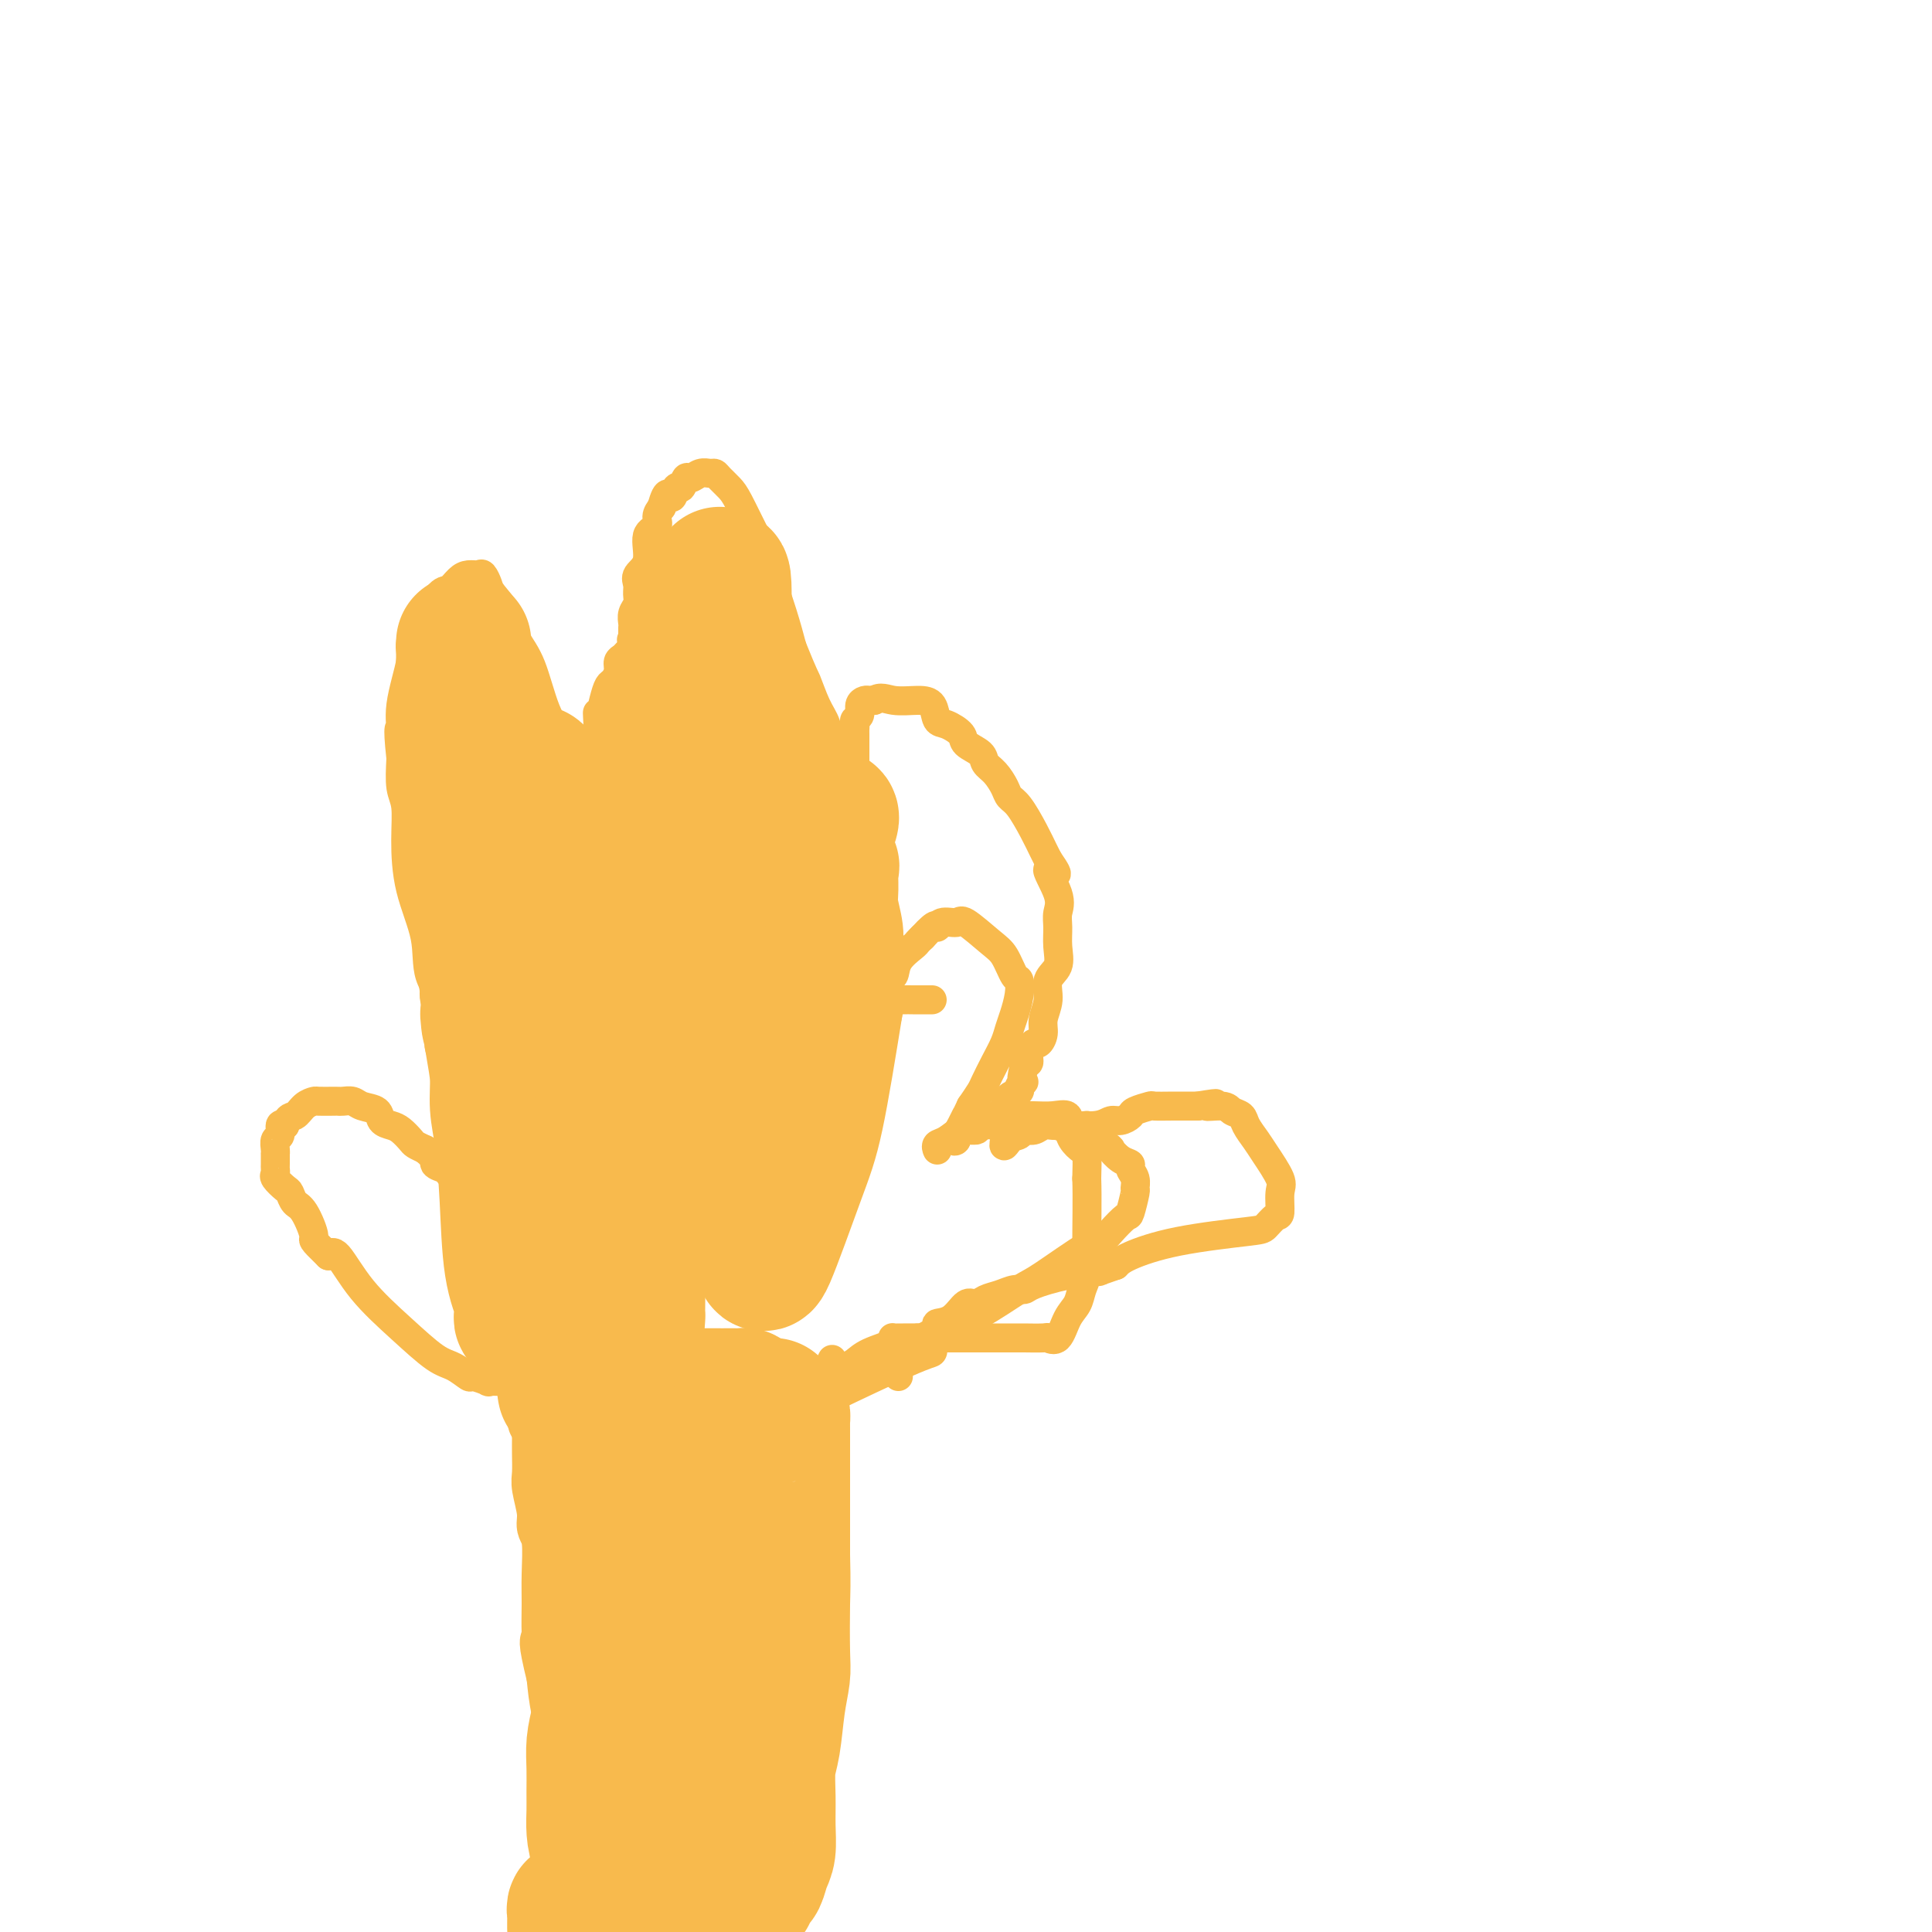 <svg viewBox='0 0 400 400' version='1.1' xmlns='http://www.w3.org/2000/svg' xmlns:xlink='http://www.w3.org/1999/xlink'><g fill='none' stroke='#F8BA4D' stroke-width='12' stroke-linecap='round' stroke-linejoin='round'><path d='M127,392c-0.030,0.119 -0.060,0.239 0,0c0.060,-0.239 0.209,-0.836 0,-1c-0.209,-0.164 -0.777,0.105 -1,0c-0.223,-0.105 -0.103,-0.585 0,-1c0.103,-0.415 0.187,-0.766 0,-1c-0.187,-0.234 -0.647,-0.351 -1,-1c-0.353,-0.649 -0.600,-1.829 -1,-3c-0.400,-1.171 -0.952,-2.332 -1,-4c-0.048,-1.668 0.408,-3.843 0,-5c-0.408,-1.157 -1.681,-1.298 -2,-2c-0.319,-0.702 0.314,-1.967 0,-3c-0.314,-1.033 -1.576,-1.835 -2,-3c-0.424,-1.165 -0.011,-2.694 0,-4c0.011,-1.306 -0.382,-2.390 -1,-4c-0.618,-1.610 -1.462,-3.746 -2,-6c-0.538,-2.254 -0.769,-4.627 -1,-7'/><path d='M115,347c-2.083,-8.504 -1.289,-7.266 -1,-7c0.289,0.266 0.073,-0.442 0,-2c-0.073,-1.558 -0.005,-3.965 0,-6c0.005,-2.035 -0.055,-3.697 0,-6c0.055,-2.303 0.225,-5.248 0,-7c-0.225,-1.752 -0.845,-2.310 -1,-3c-0.155,-0.690 0.155,-1.511 0,-3c-0.155,-1.489 -0.773,-3.647 -1,-5c-0.227,-1.353 -0.061,-1.903 0,-3c0.061,-1.097 0.016,-2.742 0,-4c-0.016,-1.258 -0.004,-2.130 0,-3c0.004,-0.870 -0.002,-1.739 0,-2c0.002,-0.261 0.011,0.085 0,0c-0.011,-0.085 -0.041,-0.600 0,-1c0.041,-0.400 0.155,-0.686 0,-1c-0.155,-0.314 -0.577,-0.657 -1,-1'/><path d='M111,293c-0.622,-8.400 -0.178,-2.400 0,0c0.178,2.400 0.089,1.200 0,0'/></g>
<g fill='none' stroke='#F8BA4D' stroke-width='28' stroke-linecap='round' stroke-linejoin='round'><path d='M128,394c-0.026,0.089 -0.052,0.177 0,0c0.052,-0.177 0.182,-0.620 0,-1c-0.182,-0.380 -0.676,-0.699 -1,-2c-0.324,-1.301 -0.479,-3.585 -1,-5c-0.521,-1.415 -1.407,-1.959 -2,-3c-0.593,-1.041 -0.892,-2.577 -1,-4c-0.108,-1.423 -0.026,-2.732 0,-4c0.026,-1.268 -0.003,-2.494 0,-4c0.003,-1.506 0.039,-3.290 0,-5c-0.039,-1.710 -0.154,-3.346 0,-5c0.154,-1.654 0.577,-3.327 1,-5'/><path d='M124,356c0.111,-4.193 -0.110,-3.177 0,-4c0.110,-0.823 0.551,-3.486 1,-5c0.449,-1.514 0.905,-1.880 1,-2c0.095,-0.120 -0.171,0.007 0,-1c0.171,-1.007 0.778,-3.147 1,-4c0.222,-0.853 0.060,-0.417 0,-1c-0.060,-0.583 -0.017,-2.184 0,-3c0.017,-0.816 0.008,-0.848 0,-1c-0.008,-0.152 -0.016,-0.425 0,-1c0.016,-0.575 0.057,-1.454 0,-2c-0.057,-0.546 -0.212,-0.761 0,-1c0.212,-0.239 0.792,-0.503 1,-1c0.208,-0.497 0.046,-1.226 0,-2c-0.046,-0.774 0.026,-1.593 0,-2c-0.026,-0.407 -0.150,-0.402 0,-1c0.150,-0.598 0.575,-1.799 1,-3'/><path d='M129,322c0.773,-5.329 0.207,-1.651 0,-1c-0.207,0.651 -0.055,-1.726 0,-3c0.055,-1.274 0.013,-1.444 0,-2c-0.013,-0.556 0.002,-1.498 0,-2c-0.002,-0.502 -0.022,-0.565 0,-1c0.022,-0.435 0.087,-1.241 0,-2c-0.087,-0.759 -0.324,-1.471 0,-2c0.324,-0.529 1.211,-0.874 2,-1c0.789,-0.126 1.482,-0.034 2,0c0.518,0.034 0.862,0.010 1,0c0.138,-0.010 0.069,-0.005 0,0'/><path d='M124,292c0.371,-0.000 0.743,-0.000 1,0c0.257,0.000 0.401,0.000 1,0c0.599,-0.000 1.653,-0.000 2,0c0.347,0.000 -0.013,0.001 0,0c0.013,-0.001 0.399,-0.004 1,0c0.601,0.004 1.417,0.015 2,0c0.583,-0.015 0.934,-0.057 1,0c0.066,0.057 -0.151,0.211 0,0c0.151,-0.211 0.671,-0.789 1,-1c0.329,-0.211 0.469,-0.057 1,0c0.531,0.057 1.454,0.015 2,0c0.546,-0.015 0.715,-0.004 1,0c0.285,0.004 0.685,0.001 1,0c0.315,-0.001 0.546,-0.000 1,0c0.454,0.000 1.130,0.000 2,0c0.870,-0.000 1.935,-0.000 3,0'/><path d='M144,291c3.160,-0.155 1.059,-0.043 1,0c-0.059,0.043 1.924,0.015 3,0c1.076,-0.015 1.247,-0.019 2,0c0.753,0.019 2.089,0.062 3,0c0.911,-0.062 1.397,-0.228 2,0c0.603,0.228 1.325,0.849 2,1c0.675,0.151 1.305,-0.167 2,0c0.695,0.167 1.454,0.818 2,1c0.546,0.182 0.878,-0.107 1,0c0.122,0.107 0.033,0.609 0,1c-0.033,0.391 -0.009,0.670 0,1c0.009,0.330 0.002,0.710 0,2c-0.002,1.290 -0.001,3.490 0,6c0.001,2.510 0.000,5.330 0,8c-0.000,2.670 -0.000,5.192 0,7c0.000,1.808 0.000,2.904 0,4'/><path d='M162,322c0.158,6.208 0.054,7.227 0,10c-0.054,2.773 -0.057,7.300 0,10c0.057,2.700 0.173,3.575 0,5c-0.173,1.425 -0.635,3.401 -1,6c-0.365,2.599 -0.633,5.819 -1,8c-0.367,2.181 -0.833,3.321 -1,5c-0.167,1.679 -0.034,3.897 0,6c0.034,2.103 -0.032,4.092 0,6c0.032,1.908 0.162,3.734 0,5c-0.162,1.266 -0.617,1.971 -1,3c-0.383,1.029 -0.694,2.381 -1,3c-0.306,0.619 -0.607,0.506 -1,1c-0.393,0.494 -0.879,1.596 -1,2c-0.121,0.404 0.121,0.109 0,0c-0.121,-0.109 -0.606,-0.031 -1,0c-0.394,0.031 -0.697,0.016 -1,0'/><path d='M153,392c-1.108,1.557 -0.877,0.950 -1,1c-0.123,0.050 -0.600,0.757 -1,1c-0.400,0.243 -0.723,0.020 -1,0c-0.277,-0.020 -0.508,0.161 -1,0c-0.492,-0.161 -1.245,-0.663 -2,-1c-0.755,-0.337 -1.511,-0.508 -2,-1c-0.489,-0.492 -0.712,-1.305 -1,-2c-0.288,-0.695 -0.640,-1.272 -1,-2c-0.360,-0.728 -0.726,-1.607 -1,-3c-0.274,-1.393 -0.455,-3.301 -1,-5c-0.545,-1.699 -1.452,-3.188 -2,-5c-0.548,-1.812 -0.735,-3.947 -1,-7c-0.265,-3.053 -0.607,-7.025 -1,-9c-0.393,-1.975 -0.837,-1.955 -1,-3c-0.163,-1.045 -0.047,-3.156 0,-5c0.047,-1.844 0.023,-3.422 0,-5'/><path d='M136,346c-0.912,-7.020 -0.193,-5.070 0,-5c0.193,0.070 -0.141,-1.740 0,-4c0.141,-2.260 0.759,-4.971 1,-7c0.241,-2.029 0.107,-3.377 0,-4c-0.107,-0.623 -0.187,-0.522 0,-1c0.187,-0.478 0.639,-1.537 1,-3c0.361,-1.463 0.629,-3.332 1,-5c0.371,-1.668 0.845,-3.136 1,-4c0.155,-0.864 -0.010,-1.125 0,-2c0.010,-0.875 0.195,-2.364 0,-3c-0.195,-0.636 -0.771,-0.419 -1,0c-0.229,0.419 -0.113,1.040 0,1c0.113,-0.040 0.223,-0.742 0,0c-0.223,0.742 -0.778,2.926 -1,4c-0.222,1.074 -0.111,1.037 0,1'/><path d='M138,314c-0.326,1.622 -0.141,2.677 0,4c0.141,1.323 0.238,2.913 0,4c-0.238,1.087 -0.810,1.672 -1,3c-0.190,1.328 0.003,3.401 0,6c-0.003,2.599 -0.201,5.726 -1,9c-0.799,3.274 -2.199,6.696 -3,9c-0.801,2.304 -1.002,3.489 -1,5c0.002,1.511 0.207,3.348 0,5c-0.207,1.652 -0.825,3.118 -1,4c-0.175,0.882 0.093,1.180 0,2c-0.093,0.820 -0.547,2.162 -1,3c-0.453,0.838 -0.906,1.172 -1,2c-0.094,0.828 0.171,2.150 0,3c-0.171,0.850 -0.777,1.229 -1,2c-0.223,0.771 -0.064,1.935 0,3c0.064,1.065 0.032,2.033 0,3'/><path d='M128,381c-1.423,10.679 0.021,3.876 0,2c-0.021,-1.876 -1.507,1.175 -2,3c-0.493,1.825 0.008,2.425 0,3c-0.008,0.575 -0.524,1.124 -1,2c-0.476,0.876 -0.912,2.080 -1,3c-0.088,0.920 0.172,1.556 0,2c-0.172,0.444 -0.777,0.697 -1,1c-0.223,0.303 -0.064,0.658 0,1c0.064,0.342 0.032,0.671 0,1'/><path d='M119,399c-0.001,0.089 -0.001,0.178 0,0c0.001,-0.178 0.004,-0.622 0,-1c-0.004,-0.378 -0.015,-0.690 0,-1c0.015,-0.310 0.056,-0.619 0,-1c-0.056,-0.381 -0.207,-0.833 0,-1c0.207,-0.167 0.774,-0.048 1,0c0.226,0.048 0.113,0.024 0,0'/><path d='M117,288c-0.095,-0.453 -0.190,-0.906 0,-1c0.190,-0.094 0.666,0.171 1,0c0.334,-0.171 0.526,-0.778 1,-1c0.474,-0.222 1.230,-0.060 2,0c0.770,0.060 1.553,0.016 2,0c0.447,-0.016 0.557,-0.005 1,0c0.443,0.005 1.218,0.004 2,0c0.782,-0.004 1.570,-0.011 2,0c0.430,0.011 0.500,0.042 1,0c0.500,-0.042 1.428,-0.155 2,0c0.572,0.155 0.786,0.577 1,1'/><path d='M132,287c2.872,0.073 2.552,0.755 3,1c0.448,0.245 1.663,0.051 2,0c0.337,-0.051 -0.205,0.039 0,0c0.205,-0.039 1.158,-0.207 2,0c0.842,0.207 1.573,0.787 2,1c0.427,0.213 0.552,0.057 1,0c0.448,-0.057 1.220,-0.015 2,0c0.780,0.015 1.566,0.004 2,0c0.434,-0.004 0.514,-0.001 1,0c0.486,0.001 1.378,0.001 2,0c0.622,-0.001 0.976,-0.001 1,0c0.024,0.001 -0.281,0.003 0,0c0.281,-0.003 1.147,-0.011 2,0c0.853,0.011 1.691,0.041 2,0c0.309,-0.041 0.088,-0.155 0,0c-0.088,0.155 -0.044,0.577 0,1'/><path d='M154,290c3.522,0.403 1.326,-0.088 1,0c-0.326,0.088 1.219,0.756 2,1c0.781,0.244 0.797,0.065 1,0c0.203,-0.065 0.593,-0.018 1,0c0.407,0.018 0.831,0.005 1,0c0.169,-0.005 0.085,-0.003 0,0'/></g>
<g fill='none' stroke='#F8BA4D' stroke-width='6' stroke-linecap='round' stroke-linejoin='round'><path d='M105,286c0.101,0.001 0.202,0.001 0,0c-0.202,-0.001 -0.706,-0.005 -1,0c-0.294,0.005 -0.378,0.017 -1,0c-0.622,-0.017 -1.783,-0.064 -2,0c-0.217,0.064 0.510,0.238 0,0c-0.510,-0.238 -2.258,-0.889 -3,-1c-0.742,-0.111 -0.480,0.319 -1,0c-0.520,-0.319 -1.823,-1.386 -3,-2c-1.177,-0.614 -2.227,-0.775 -4,-2c-1.773,-1.225 -4.269,-3.514 -7,-6c-2.731,-2.486 -5.697,-5.169 -8,-8c-2.303,-2.831 -3.944,-5.809 -5,-7c-1.056,-1.191 -1.528,-0.596 -2,0'/><path d='M68,260c-3.990,-3.876 -2.966,-3.065 -3,-4c-0.034,-0.935 -1.127,-3.616 -2,-5c-0.873,-1.384 -1.526,-1.470 -2,-2c-0.474,-0.530 -0.768,-1.504 -1,-2c-0.232,-0.496 -0.402,-0.513 -1,-1c-0.598,-0.487 -1.624,-1.445 -2,-2c-0.376,-0.555 -0.101,-0.709 0,-1c0.101,-0.291 0.027,-0.721 0,-1c-0.027,-0.279 -0.008,-0.407 0,-1c0.008,-0.593 0.006,-1.649 0,-2c-0.006,-0.351 -0.016,0.004 0,0c0.016,-0.004 0.060,-0.366 0,-1c-0.060,-0.634 -0.222,-1.541 0,-2c0.222,-0.459 0.829,-0.470 1,-1c0.171,-0.530 -0.094,-1.580 0,-2c0.094,-0.420 0.547,-0.210 1,0'/><path d='M59,233c0.672,-2.050 1.353,-1.674 2,-2c0.647,-0.326 1.259,-1.355 2,-2c0.741,-0.645 1.612,-0.905 2,-1c0.388,-0.095 0.292,-0.026 1,0c0.708,0.026 2.219,0.010 3,0c0.781,-0.010 0.833,-0.015 1,0c0.167,0.015 0.450,0.049 1,0c0.550,-0.049 1.369,-0.182 2,0c0.631,0.182 1.075,0.678 2,1c0.925,0.322 2.332,0.471 3,1c0.668,0.529 0.598,1.437 1,2c0.402,0.563 1.276,0.781 2,1c0.724,0.219 1.297,0.440 2,1c0.703,0.560 1.535,1.458 2,2c0.465,0.542 0.561,0.726 1,1c0.439,0.274 1.219,0.637 2,1'/><path d='M88,238c2.656,2.170 1.797,2.596 2,3c0.203,0.404 1.470,0.788 2,1c0.530,0.212 0.324,0.253 1,1c0.676,0.747 2.233,2.200 3,3c0.767,0.800 0.745,0.946 1,1c0.255,0.054 0.787,0.015 1,0c0.213,-0.015 0.106,-0.008 0,0'/><path d='M97,247c0.004,-0.039 0.008,-0.079 0,-1c-0.008,-0.921 -0.029,-2.725 0,-4c0.029,-1.275 0.109,-2.022 0,-3c-0.109,-0.978 -0.406,-2.186 -1,-4c-0.594,-1.814 -1.483,-4.233 -2,-6c-0.517,-1.767 -0.661,-2.880 -1,-4c-0.339,-1.120 -0.875,-2.245 -1,-3c-0.125,-0.755 0.159,-1.140 0,-2c-0.159,-0.860 -0.761,-2.194 -1,-3c-0.239,-0.806 -0.116,-1.082 0,-2c0.116,-0.918 0.223,-2.478 0,-4c-0.223,-1.522 -0.778,-3.006 -1,-4c-0.222,-0.994 -0.111,-1.497 0,-2'/><path d='M90,205c-1.099,-6.960 -0.347,-3.359 0,-3c0.347,0.359 0.288,-2.524 0,-4c-0.288,-1.476 -0.806,-1.544 -1,-2c-0.194,-0.456 -0.064,-1.301 0,-2c0.064,-0.699 0.064,-1.252 0,-2c-0.064,-0.748 -0.191,-1.692 0,-3c0.191,-1.308 0.700,-2.980 1,-4c0.300,-1.020 0.390,-1.387 1,-3c0.610,-1.613 1.738,-4.470 3,-6c1.262,-1.530 2.656,-1.732 3,-2c0.344,-0.268 -0.364,-0.603 0,-1c0.364,-0.397 1.799,-0.855 3,-1c1.201,-0.145 2.167,0.023 3,0c0.833,-0.023 1.532,-0.237 2,0c0.468,0.237 0.705,0.925 2,2c1.295,1.075 3.647,2.538 6,4'/><path d='M113,178c2.115,1.310 2.402,1.584 3,2c0.598,0.416 1.508,0.974 2,2c0.492,1.026 0.566,2.521 1,3c0.434,0.479 1.227,-0.057 2,1c0.773,1.057 1.527,3.706 2,6c0.473,2.294 0.666,4.231 1,6c0.334,1.769 0.807,3.370 1,5c0.193,1.630 0.104,3.289 0,4c-0.104,0.711 -0.224,0.475 0,1c0.224,0.525 0.792,1.811 1,3c0.208,1.189 0.056,2.279 0,4c-0.056,1.721 -0.015,4.072 0,5c0.015,0.928 0.004,0.434 0,1c-0.004,0.566 -0.001,2.191 0,3c0.001,0.809 0.000,0.803 0,1c-0.000,0.197 -0.000,0.599 0,1'/><path d='M126,226c0.463,5.653 0.120,2.786 0,2c-0.120,-0.786 -0.018,0.508 0,1c0.018,0.492 -0.047,0.184 0,0c0.047,-0.184 0.205,-0.242 0,0c-0.205,0.242 -0.773,0.783 -1,1c-0.227,0.217 -0.114,0.108 0,0'/><path d='M126,233c-0.089,-0.541 -0.178,-1.082 0,-2c0.178,-0.918 0.622,-2.214 1,-5c0.378,-2.786 0.689,-7.061 1,-10c0.311,-2.939 0.623,-4.541 1,-6c0.377,-1.459 0.819,-2.774 1,-4c0.181,-1.226 0.101,-2.365 0,-3c-0.101,-0.635 -0.223,-0.768 0,-2c0.223,-1.232 0.791,-3.562 1,-5c0.209,-1.438 0.060,-1.982 0,-3c-0.060,-1.018 -0.030,-2.509 0,-4'/><path d='M131,189c1.014,-7.106 1.050,-2.872 1,-2c-0.050,0.872 -0.187,-1.619 0,-3c0.187,-1.381 0.698,-1.654 1,-2c0.302,-0.346 0.393,-0.766 1,-2c0.607,-1.234 1.728,-3.283 3,-5c1.272,-1.717 2.696,-3.102 4,-4c1.304,-0.898 2.489,-1.310 3,-2c0.511,-0.690 0.349,-1.660 1,-2c0.651,-0.340 2.115,-0.050 3,0c0.885,0.050 1.192,-0.139 2,0c0.808,0.139 2.118,0.607 3,1c0.882,0.393 1.336,0.710 2,1c0.664,0.290 1.539,0.552 2,1c0.461,0.448 0.509,1.082 1,2c0.491,0.918 1.426,2.119 2,3c0.574,0.881 0.787,1.440 1,2'/><path d='M161,177c1.088,1.508 1.808,1.777 2,3c0.192,1.223 -0.144,3.401 0,5c0.144,1.599 0.770,2.619 1,3c0.230,0.381 0.065,0.124 0,1c-0.065,0.876 -0.032,2.885 0,4c0.032,1.115 0.061,1.335 0,2c-0.061,0.665 -0.213,1.774 0,2c0.213,0.226 0.789,-0.431 1,3c0.211,3.431 0.057,10.952 0,15c-0.057,4.048 -0.015,4.625 0,5c0.015,0.375 0.004,0.548 0,1c-0.004,0.452 -0.001,1.183 0,2c0.001,0.817 0.000,1.720 0,2c-0.000,0.280 -0.000,-0.063 0,0c0.000,0.063 0.000,0.531 0,1'/><path d='M165,226c0.622,7.622 0.178,2.178 0,0c-0.178,-2.178 -0.089,-1.089 0,0'/><path d='M165,226c0.251,0.260 0.502,0.521 1,0c0.498,-0.521 1.243,-1.822 2,-3c0.757,-1.178 1.527,-2.232 2,-3c0.473,-0.768 0.651,-1.251 1,-2c0.349,-0.749 0.871,-1.764 1,-2c0.129,-0.236 -0.134,0.305 0,0c0.134,-0.305 0.664,-1.458 1,-2c0.336,-0.542 0.477,-0.474 1,-1c0.523,-0.526 1.429,-1.646 2,-2c0.571,-0.354 0.808,0.059 1,0c0.192,-0.059 0.341,-0.588 1,-1c0.659,-0.412 1.830,-0.706 3,-1'/><path d='M181,209c2.534,-2.796 0.868,-1.285 1,-1c0.132,0.285 2.063,-0.656 3,-1c0.937,-0.344 0.882,-0.092 1,0c0.118,0.092 0.409,0.025 1,0c0.591,-0.025 1.482,-0.007 2,0c0.518,0.007 0.664,0.002 1,0c0.336,-0.002 0.861,-0.000 1,0c0.139,0.000 -0.107,0.000 0,0c0.107,-0.000 0.567,-0.000 1,0c0.433,0.000 0.838,0.000 1,0c0.162,-0.000 0.081,-0.000 0,0'/><path d='M170,231c0.004,-0.365 0.007,-0.730 0,-1c-0.007,-0.270 -0.025,-0.446 0,-1c0.025,-0.554 0.095,-1.485 0,-2c-0.095,-0.515 -0.353,-0.614 0,-2c0.353,-1.386 1.317,-4.058 2,-6c0.683,-1.942 1.085,-3.155 2,-4c0.915,-0.845 2.342,-1.323 3,-2c0.658,-0.677 0.548,-1.552 1,-2c0.452,-0.448 1.467,-0.468 2,-1c0.533,-0.532 0.584,-1.575 1,-3c0.416,-1.425 1.197,-3.232 2,-4c0.803,-0.768 1.630,-0.496 2,-1c0.370,-0.504 0.285,-1.785 1,-3c0.715,-1.215 2.231,-2.366 3,-3c0.769,-0.634 0.791,-0.753 1,-1c0.209,-0.247 0.604,-0.624 1,-1'/><path d='M191,194c3.294,-3.637 3.028,-2.229 3,-2c-0.028,0.229 0.180,-0.720 1,-1c0.820,-0.280 2.251,0.107 3,0c0.749,-0.107 0.817,-0.710 2,0c1.183,0.710 3.481,2.734 5,4c1.519,1.266 2.261,1.774 3,3c0.739,1.226 1.477,3.171 2,4c0.523,0.829 0.831,0.542 1,1c0.169,0.458 0.197,1.661 0,3c-0.197,1.339 -0.620,2.814 -1,4c-0.380,1.186 -0.717,2.085 -1,3c-0.283,0.915 -0.512,1.847 -1,3c-0.488,1.153 -1.234,2.525 -2,4c-0.766,1.475 -1.552,3.051 -2,4c-0.448,0.949 -0.556,1.271 -1,2c-0.444,0.729 -1.222,1.864 -2,3'/><path d='M201,229c-1.574,3.299 -1.010,2.047 -1,2c0.010,-0.047 -0.533,1.111 -1,2c-0.467,0.889 -0.856,1.509 -1,2c-0.144,0.491 -0.041,0.855 0,1c0.041,0.145 0.021,0.073 0,0'/><path d='M197,236c0.398,0.234 0.796,0.469 1,0c0.204,-0.469 0.214,-1.641 1,-2c0.786,-0.359 2.346,0.096 3,0c0.654,-0.096 0.400,-0.744 1,-1c0.600,-0.256 2.054,-0.122 3,0c0.946,0.122 1.383,0.232 2,0c0.617,-0.232 1.412,-0.806 2,-1c0.588,-0.194 0.969,-0.008 2,0c1.031,0.008 2.714,-0.162 4,0c1.286,0.162 2.177,0.656 3,1c0.823,0.344 1.580,0.537 2,1c0.420,0.463 0.504,1.196 1,2c0.496,0.804 1.403,1.678 2,2c0.597,0.322 0.885,0.092 1,1c0.115,0.908 0.058,2.954 0,5'/><path d='M225,244c0.141,3.773 -0.007,10.205 0,14c0.007,3.795 0.168,4.951 0,6c-0.168,1.049 -0.665,1.990 -1,3c-0.335,1.010 -0.506,2.089 -1,3c-0.494,0.911 -1.309,1.656 -2,3c-0.691,1.344 -1.256,3.288 -2,4c-0.744,0.712 -1.667,0.191 -2,0c-0.333,-0.191 -0.075,-0.051 -1,0c-0.925,0.051 -3.034,0.014 -4,0c-0.966,-0.014 -0.790,-0.004 -1,0c-0.210,0.004 -0.804,0.001 -2,0c-1.196,-0.001 -2.992,-0.000 -4,0c-1.008,0.000 -1.229,0.000 -2,0c-0.771,-0.000 -2.092,-0.000 -4,0c-1.908,0.000 -4.402,0.000 -6,0c-1.598,-0.000 -2.299,-0.000 -3,0'/><path d='M190,277c-4.891,-0.000 -2.618,-0.001 -2,0c0.618,0.001 -0.418,0.002 -1,0c-0.582,-0.002 -0.708,-0.009 -1,0c-0.292,0.009 -0.750,0.033 -1,0c-0.250,-0.033 -0.294,-0.125 0,0c0.294,0.125 0.924,0.466 0,1c-0.924,0.534 -3.403,1.259 -5,2c-1.597,0.741 -2.314,1.497 -3,2c-0.686,0.503 -1.343,0.751 -2,1'/><path d='M175,283c-2.710,0.886 -1.986,0.102 -2,0c-0.014,-0.102 -0.767,0.480 -1,1c-0.233,0.520 0.054,0.979 0,1c-0.054,0.021 -0.447,-0.396 -1,0c-0.553,0.396 -1.264,1.607 -1,1c0.264,-0.607 1.504,-3.030 2,-4c0.496,-0.970 0.248,-0.485 0,0'/><path d='M194,238c0.040,0.099 0.080,0.199 0,0c-0.080,-0.199 -0.279,-0.696 0,-1c0.279,-0.304 1.037,-0.415 2,-1c0.963,-0.585 2.131,-1.645 3,-2c0.869,-0.355 1.438,-0.004 2,0c0.562,0.004 1.115,-0.339 2,-1c0.885,-0.661 2.102,-1.641 3,-2c0.898,-0.359 1.478,-0.098 2,0c0.522,0.098 0.988,0.034 2,0c1.012,-0.034 2.570,-0.038 4,0c1.430,0.038 2.730,0.117 4,0c1.270,-0.117 2.509,-0.429 3,0c0.491,0.429 0.235,1.600 1,2c0.765,0.400 2.552,0.031 3,0c0.448,-0.031 -0.443,0.277 0,1c0.443,0.723 2.222,1.862 4,3'/><path d='M229,237c1.376,1.047 0.818,0.664 1,1c0.182,0.336 1.106,1.390 2,2c0.894,0.610 1.757,0.776 2,1c0.243,0.224 -0.134,0.506 0,1c0.134,0.494 0.781,1.202 1,2c0.219,0.798 0.011,1.687 0,2c-0.011,0.313 0.176,0.050 0,1c-0.176,0.950 -0.716,3.114 -1,4c-0.284,0.886 -0.313,0.493 -1,1c-0.687,0.507 -2.030,1.914 -3,3c-0.970,1.086 -1.565,1.850 -2,2c-0.435,0.150 -0.711,-0.313 -3,1c-2.289,1.313 -6.593,4.404 -9,6c-2.407,1.596 -2.917,1.699 -5,3c-2.083,1.301 -5.738,3.800 -8,5c-2.262,1.200 -3.131,1.100 -4,1'/><path d='M199,273c-5.532,3.812 -1.861,2.342 -1,2c0.861,-0.342 -1.089,0.443 -2,1c-0.911,0.557 -0.784,0.884 -1,1c-0.216,0.116 -0.776,0.020 -1,0c-0.224,-0.020 -0.111,0.037 0,0c0.111,-0.037 0.222,-0.167 0,0c-0.222,0.167 -0.776,0.630 -1,1c-0.224,0.370 -0.118,0.645 0,1c0.118,0.355 0.250,0.789 0,1c-0.250,0.211 -0.880,0.200 -5,2c-4.120,1.800 -11.731,5.410 -15,7c-3.269,1.590 -2.196,1.158 -2,1c0.196,-0.158 -0.483,-0.042 -1,0c-0.517,0.042 -0.870,0.011 -1,0c-0.130,-0.011 -0.037,-0.003 0,0c0.037,0.003 0.019,0.002 0,0'/><path d='M101,237c0.899,1.100 1.799,2.199 0,-2c-1.799,-4.199 -6.296,-13.697 -8,-19c-1.704,-5.303 -0.615,-6.412 -1,-8c-0.385,-1.588 -2.246,-3.657 -3,-6c-0.754,-2.343 -0.402,-4.960 -1,-8c-0.598,-3.040 -2.146,-6.502 -3,-10c-0.854,-3.498 -1.012,-7.030 -1,-10c0.012,-2.970 0.196,-5.376 0,-7c-0.196,-1.624 -0.770,-2.464 -1,-4c-0.230,-1.536 -0.115,-3.768 0,-6'/><path d='M83,157c-0.893,-8.152 -0.127,-6.031 0,-6c0.127,0.031 -0.385,-2.026 0,-5c0.385,-2.974 1.668,-6.864 2,-9c0.332,-2.136 -0.287,-2.518 0,-4c0.287,-1.482 1.480,-4.064 2,-5c0.520,-0.936 0.365,-0.227 1,-1c0.635,-0.773 2.058,-3.030 3,-4c0.942,-0.970 1.404,-0.654 2,-1c0.596,-0.346 1.326,-1.354 2,-2c0.674,-0.646 1.292,-0.929 2,-1c0.708,-0.071 1.507,0.070 2,0c0.493,-0.070 0.682,-0.350 1,0c0.318,0.350 0.766,1.331 1,2c0.234,0.669 0.255,1.026 1,2c0.745,0.974 2.213,2.564 3,4c0.787,1.436 0.894,2.718 1,4'/><path d='M106,131c1.853,2.979 2.986,4.427 4,7c1.014,2.573 1.909,6.271 3,9c1.091,2.729 2.378,4.489 3,7c0.622,2.511 0.581,5.772 1,8c0.419,2.228 1.300,3.422 2,5c0.700,1.578 1.220,3.540 2,5c0.780,1.460 1.820,2.417 2,4c0.180,1.583 -0.502,3.792 0,6c0.502,2.208 2.187,4.416 3,7c0.813,2.584 0.754,5.543 1,8c0.246,2.457 0.798,4.412 1,6c0.202,1.588 0.054,2.810 0,4c-0.054,1.190 -0.015,2.350 0,4c0.015,1.650 0.004,3.790 0,5c-0.004,1.210 -0.001,1.488 0,2c0.001,0.512 0.001,1.256 0,2'/><path d='M128,220c0.774,6.747 0.207,1.614 0,0c-0.207,-1.614 -0.056,0.293 0,1c0.056,0.707 0.015,0.216 0,0c-0.015,-0.216 -0.004,-0.156 0,0c0.004,0.156 0.001,0.409 0,1c-0.001,0.591 -0.000,1.519 0,2c0.000,0.481 0.000,0.514 0,1c-0.000,0.486 -0.000,1.425 0,2c0.000,0.575 0.000,0.788 0,1'/><path d='M128,228c0.002,1.027 0.008,-0.405 0,-1c-0.008,-0.595 -0.030,-0.352 0,-1c0.030,-0.648 0.113,-2.188 0,-4c-0.113,-1.812 -0.423,-3.897 -1,-7c-0.577,-3.103 -1.423,-7.225 -2,-13c-0.577,-5.775 -0.887,-13.203 -1,-17c-0.113,-3.797 -0.030,-3.963 0,-4c0.030,-0.037 0.008,0.054 0,-2c-0.008,-2.054 -0.002,-6.255 0,-9c0.002,-2.745 0.001,-4.035 0,-5c-0.001,-0.965 -0.000,-1.606 0,-2c0.000,-0.394 0.000,-0.541 0,-2c-0.000,-1.459 -0.000,-4.229 0,-7'/><path d='M124,154c-0.622,-11.782 -0.178,-4.236 0,-2c0.178,2.236 0.089,-0.839 0,-2c-0.089,-1.161 -0.177,-0.408 0,-1c0.177,-0.592 0.621,-2.530 1,-4c0.379,-1.470 0.693,-2.474 1,-3c0.307,-0.526 0.607,-0.575 1,-1c0.393,-0.425 0.880,-1.227 1,-2c0.120,-0.773 -0.127,-1.518 0,-2c0.127,-0.482 0.626,-0.703 1,-1c0.374,-0.297 0.622,-0.672 1,-1c0.378,-0.328 0.886,-0.610 1,-1c0.114,-0.390 -0.165,-0.888 0,-1c0.165,-0.112 0.775,0.162 1,0c0.225,-0.162 0.064,-0.761 0,-1c-0.064,-0.239 -0.032,-0.120 0,0'/><path d='M132,132c1.011,-3.400 -0.461,-0.900 -1,0c-0.539,0.900 -0.144,0.201 0,0c0.144,-0.201 0.038,0.098 0,0c-0.038,-0.098 -0.006,-0.593 0,-1c0.006,-0.407 -0.013,-0.728 0,-1c0.013,-0.272 0.057,-0.496 0,-1c-0.057,-0.504 -0.213,-1.290 0,-2c0.213,-0.710 0.797,-1.346 1,-2c0.203,-0.654 0.024,-1.327 0,-2c-0.024,-0.673 0.106,-1.345 0,-2c-0.106,-0.655 -0.450,-1.292 0,-2c0.450,-0.708 1.692,-1.488 2,-3c0.308,-1.512 -0.320,-3.756 0,-5c0.320,-1.244 1.586,-1.489 2,-2c0.414,-0.511 -0.025,-1.289 0,-2c0.025,-0.711 0.512,-1.356 1,-2'/><path d='M137,105c1.178,-4.499 1.624,-2.248 2,-2c0.376,0.248 0.681,-1.507 1,-2c0.319,-0.493 0.653,0.274 1,0c0.347,-0.274 0.709,-1.591 1,-2c0.291,-0.409 0.511,0.089 1,0c0.489,-0.089 1.248,-0.764 2,-1c0.752,-0.236 1.499,-0.033 2,0c0.501,0.033 0.758,-0.103 1,0c0.242,0.103 0.470,0.444 1,1c0.530,0.556 1.362,1.327 2,2c0.638,0.673 1.081,1.248 2,3c0.919,1.752 2.315,4.679 3,6c0.685,1.321 0.658,1.034 1,2c0.342,0.966 1.054,3.183 2,6c0.946,2.817 2.128,6.233 3,9c0.872,2.767 1.436,4.883 2,7'/><path d='M164,134c2.599,6.438 2.598,6.033 3,7c0.402,0.967 1.208,3.307 2,5c0.792,1.693 1.571,2.740 2,4c0.429,1.260 0.510,2.733 1,5c0.490,2.267 1.389,5.326 2,7c0.611,1.674 0.933,1.961 1,3c0.067,1.039 -0.122,2.828 0,4c0.122,1.172 0.556,1.727 1,3c0.444,1.273 0.900,3.264 1,5c0.100,1.736 -0.155,3.217 0,5c0.155,1.783 0.721,3.867 1,6c0.279,2.133 0.271,4.315 0,6c-0.271,1.685 -0.805,2.874 -1,4c-0.195,1.126 -0.053,2.188 0,3c0.053,0.812 0.015,1.375 0,2c-0.015,0.625 -0.008,1.313 0,2'/><path d='M177,205c0.310,6.749 0.084,3.622 0,3c-0.084,-0.622 -0.025,1.261 0,3c0.025,1.739 0.017,3.334 0,4c-0.017,0.666 -0.043,0.402 0,1c0.043,0.598 0.155,2.058 0,3c-0.155,0.942 -0.576,1.365 -1,2c-0.424,0.635 -0.849,1.483 -1,2c-0.151,0.517 -0.027,0.703 0,1c0.027,0.297 -0.044,0.707 0,1c0.044,0.293 0.204,0.471 0,1c-0.204,0.529 -0.773,1.410 -1,2c-0.227,0.590 -0.112,0.890 0,1c0.112,0.110 0.223,0.030 0,0c-0.223,-0.030 -0.778,-0.008 -1,0c-0.222,0.008 -0.111,0.004 0,0'/><path d='M173,229c-0.845,3.616 -0.958,0.657 -1,-1c-0.042,-1.657 -0.012,-2.010 0,-2c0.012,0.010 0.007,0.383 0,-1c-0.007,-1.383 -0.016,-4.523 0,-7c0.016,-2.477 0.059,-4.290 0,-7c-0.059,-2.710 -0.218,-6.316 0,-8c0.218,-1.684 0.814,-1.447 1,-2c0.186,-0.553 -0.037,-1.897 0,-3c0.037,-1.103 0.336,-1.964 1,-4c0.664,-2.036 1.695,-5.248 2,-7c0.305,-1.752 -0.114,-2.044 0,-3c0.114,-0.956 0.763,-2.577 1,-4c0.237,-1.423 0.064,-2.650 0,-4c-0.064,-1.350 -0.017,-2.825 0,-4c0.017,-1.175 0.005,-2.050 0,-3c-0.005,-0.950 -0.002,-1.975 0,-3'/><path d='M177,166c0.774,-6.081 0.207,-2.784 0,-2c-0.207,0.784 -0.056,-0.947 0,-2c0.056,-1.053 0.015,-1.429 0,-2c-0.015,-0.571 -0.004,-1.337 0,-2c0.004,-0.663 0.001,-1.224 0,-2c-0.001,-0.776 0.000,-1.766 0,-2c-0.000,-0.234 -0.001,0.288 0,0c0.001,-0.288 0.004,-1.386 0,-2c-0.004,-0.614 -0.016,-0.746 0,-1c0.016,-0.254 0.060,-0.632 0,-1c-0.060,-0.368 -0.223,-0.725 0,-1c0.223,-0.275 0.833,-0.466 1,-1c0.167,-0.534 -0.110,-1.411 0,-2c0.110,-0.589 0.607,-0.889 1,-1c0.393,-0.111 0.684,-0.032 1,0c0.316,0.032 0.658,0.016 1,0'/><path d='M181,145c1.267,-0.924 2.435,-0.235 4,0c1.565,0.235 3.527,0.016 5,0c1.473,-0.016 2.459,0.170 3,1c0.541,0.830 0.639,2.305 1,3c0.361,0.695 0.985,0.609 2,1c1.015,0.391 2.421,1.258 3,2c0.579,0.742 0.330,1.357 1,2c0.670,0.643 2.259,1.314 3,2c0.741,0.686 0.634,1.389 1,2c0.366,0.611 1.204,1.132 2,2c0.796,0.868 1.551,2.085 2,3c0.449,0.915 0.593,1.530 1,2c0.407,0.470 1.078,0.796 2,2c0.922,1.204 2.094,3.286 3,5c0.906,1.714 1.544,3.061 2,4c0.456,0.939 0.728,1.469 1,2'/><path d='M217,178c3.591,5.156 0.569,2.044 0,2c-0.569,-0.044 1.314,2.978 2,5c0.686,2.022 0.176,3.044 0,4c-0.176,0.956 -0.018,1.847 0,3c0.018,1.153 -0.104,2.566 0,4c0.104,1.434 0.435,2.887 0,4c-0.435,1.113 -1.636,1.886 -2,3c-0.364,1.114 0.110,2.570 0,4c-0.110,1.430 -0.804,2.833 -1,4c-0.196,1.167 0.106,2.096 0,3c-0.106,0.904 -0.621,1.783 -1,2c-0.379,0.217 -0.624,-0.226 -1,0c-0.376,0.226 -0.884,1.123 -1,2c-0.116,0.877 0.161,1.736 0,2c-0.161,0.264 -0.760,-0.067 -1,0c-0.240,0.067 -0.120,0.534 0,1'/><path d='M212,221c-1.013,3.881 -0.046,3.082 0,3c0.046,-0.082 -0.829,0.553 -1,1c-0.171,0.447 0.360,0.704 0,1c-0.360,0.296 -1.613,0.629 -2,1c-0.387,0.371 0.093,0.781 0,1c-0.093,0.219 -0.757,0.248 -1,1c-0.243,0.752 -0.065,2.226 0,3c0.065,0.774 0.017,0.847 0,1c-0.017,0.153 -0.005,0.387 0,1c0.005,0.613 0.001,1.604 0,2c-0.001,0.396 -0.001,0.198 0,0'/><path d='M208,236c-0.504,2.364 0.235,0.773 1,0c0.765,-0.773 1.556,-0.729 2,-1c0.444,-0.271 0.542,-0.858 1,-1c0.458,-0.142 1.277,0.159 2,0c0.723,-0.159 1.348,-0.779 2,-1c0.652,-0.221 1.329,-0.044 2,0c0.671,0.044 1.336,-0.044 3,0c1.664,0.044 4.327,0.219 6,0c1.673,-0.219 2.354,-0.833 3,-1c0.646,-0.167 1.256,0.113 2,0c0.744,-0.113 1.622,-0.619 2,-1c0.378,-0.381 0.256,-0.638 1,-1c0.744,-0.362 2.354,-0.829 3,-1c0.646,-0.171 0.328,-0.046 1,0c0.672,0.046 2.335,0.013 4,0c1.665,-0.013 3.333,-0.007 5,0'/><path d='M248,229c6.483,-1.069 2.692,-0.243 2,0c-0.692,0.243 1.716,-0.097 3,0c1.284,0.097 1.445,0.632 2,1c0.555,0.368 1.505,0.571 2,1c0.495,0.429 0.535,1.085 1,2c0.465,0.915 1.355,2.088 2,3c0.645,0.912 1.047,1.563 2,3c0.953,1.437 2.459,3.660 3,5c0.541,1.340 0.117,1.797 0,3c-0.117,1.203 0.073,3.150 0,4c-0.073,0.850 -0.407,0.601 -1,1c-0.593,0.399 -1.443,1.444 -2,2c-0.557,0.556 -0.819,0.623 -4,1c-3.181,0.377 -9.279,1.063 -14,2c-4.721,0.937 -8.063,2.125 -10,3c-1.937,0.875 -2.468,1.438 -3,2'/><path d='M231,262c-5.621,1.895 -2.674,1.134 -3,1c-0.326,-0.134 -3.924,0.359 -7,1c-3.076,0.641 -5.629,1.428 -7,2c-1.371,0.572 -1.561,0.928 -2,1c-0.439,0.072 -1.128,-0.141 -2,0c-0.872,0.141 -1.926,0.637 -3,1c-1.074,0.363 -2.166,0.594 -3,1c-0.834,0.406 -1.408,0.986 -2,1c-0.592,0.014 -1.201,-0.540 -2,0c-0.799,0.540 -1.786,2.172 -3,3c-1.214,0.828 -2.653,0.852 -3,1c-0.347,0.148 0.399,0.421 0,1c-0.399,0.579 -1.942,1.464 -3,2c-1.058,0.536 -1.631,0.721 -2,1c-0.369,0.279 -0.534,0.651 -1,1c-0.466,0.349 -1.233,0.674 -2,1'/><path d='M186,280c-2.166,2.013 -0.580,2.046 0,2c0.580,-0.046 0.156,-0.170 0,0c-0.156,0.170 -0.042,0.633 0,1c0.042,0.367 0.011,0.637 0,1c-0.011,0.363 -0.003,0.818 0,1c0.003,0.182 0.002,0.091 0,0'/></g>
<g fill='none' stroke='#F8BA4D' stroke-width='28' stroke-linecap='round' stroke-linejoin='round'><path d='M96,133c-0.000,0.798 -0.000,1.595 0,2c0.000,0.405 0.000,0.416 0,1c-0.000,0.584 -0.001,1.740 0,3c0.001,1.260 0.004,2.622 0,4c-0.004,1.378 -0.015,2.770 0,4c0.015,1.230 0.057,2.298 0,4c-0.057,1.702 -0.212,4.039 0,7c0.212,2.961 0.792,6.547 1,9c0.208,2.453 0.045,3.774 0,5c-0.045,1.226 0.029,2.356 0,4c-0.029,1.644 -0.163,3.802 0,6c0.163,2.198 0.621,4.434 1,6c0.379,1.566 0.679,2.460 1,4c0.321,1.540 0.663,3.726 1,6c0.337,2.274 0.668,4.637 1,7'/><path d='M101,205c0.730,12.000 0.055,6.000 0,5c-0.055,-1.000 0.510,3.001 1,6c0.490,2.999 0.903,4.996 1,7c0.097,2.004 -0.124,4.016 0,6c0.124,1.984 0.594,3.941 1,7c0.406,3.059 0.750,7.218 1,12c0.250,4.782 0.406,10.185 1,14c0.594,3.815 1.626,6.041 2,7c0.374,0.959 0.090,0.649 0,1c-0.090,0.351 0.015,1.362 0,2c-0.015,0.638 -0.148,0.903 0,1c0.148,0.097 0.578,0.026 1,0c0.422,-0.026 0.835,-0.007 1,0c0.165,0.007 0.083,0.004 0,0'/><path d='M110,273c0.617,1.422 0.160,-0.524 0,-2c-0.160,-1.476 -0.023,-2.483 0,-4c0.023,-1.517 -0.070,-3.542 0,-5c0.070,-1.458 0.302,-2.347 0,-3c-0.302,-0.653 -1.138,-1.070 -2,-4c-0.862,-2.930 -1.748,-8.373 -2,-13c-0.252,-4.627 0.131,-8.437 0,-11c-0.131,-2.563 -0.777,-3.878 -1,-6c-0.223,-2.122 -0.022,-5.051 0,-9c0.022,-3.949 -0.134,-8.919 0,-14c0.134,-5.081 0.558,-10.274 1,-13c0.442,-2.726 0.903,-2.985 1,-4c0.097,-1.015 -0.170,-2.788 0,-5c0.170,-2.212 0.777,-4.865 1,-7c0.223,-2.135 0.064,-3.753 0,-5c-0.064,-1.247 -0.032,-2.124 0,-3'/><path d='M108,165c0.476,-9.707 0.165,-3.974 0,-2c-0.165,1.974 -0.184,0.189 0,-1c0.184,-1.189 0.570,-1.781 1,-2c0.430,-0.219 0.905,-0.066 1,0c0.095,0.066 -0.191,0.046 0,0c0.191,-0.046 0.859,-0.118 1,0c0.141,0.118 -0.245,0.425 0,1c0.245,0.575 1.122,1.416 3,9c1.878,7.584 4.759,21.909 7,34c2.241,12.091 3.844,21.948 5,27c1.156,5.052 1.865,5.297 2,8c0.135,2.703 -0.304,7.862 0,13c0.304,5.138 1.349,10.253 2,13c0.651,2.747 0.906,3.124 1,4c0.094,0.876 0.027,2.250 0,3c-0.027,0.750 -0.013,0.875 0,1'/><path d='M131,273c0.690,5.243 0.917,1.352 1,0c0.083,-1.352 0.024,-0.163 0,0c-0.024,0.163 -0.013,-0.699 0,-2c0.013,-1.301 0.027,-3.040 0,-5c-0.027,-1.960 -0.094,-4.140 0,-5c0.094,-0.860 0.350,-0.401 0,-6c-0.350,-5.599 -1.308,-17.257 -1,-27c0.308,-9.743 1.880,-17.570 3,-23c1.120,-5.430 1.788,-8.462 2,-10c0.212,-1.538 -0.032,-1.583 0,-7c0.032,-5.417 0.340,-16.206 1,-22c0.660,-5.794 1.672,-6.594 2,-7c0.328,-0.406 -0.027,-0.417 0,-1c0.027,-0.583 0.436,-1.738 1,-4c0.564,-2.262 1.282,-5.631 2,-9'/><path d='M142,145c2.123,-14.403 1.932,-8.910 2,-8c0.068,0.910 0.397,-2.764 1,-5c0.603,-2.236 1.482,-3.033 2,-4c0.518,-0.967 0.675,-2.104 1,-3c0.325,-0.896 0.819,-1.550 1,-2c0.181,-0.450 0.048,-0.695 0,-1c-0.048,-0.305 -0.013,-0.671 0,-1c0.013,-0.329 0.003,-0.621 0,-1c-0.003,-0.379 -0.001,-0.844 0,-1c0.001,-0.156 0.000,-0.004 0,0c-0.000,0.004 -0.000,-0.142 0,0c0.000,0.142 0.000,0.571 0,1'/><path d='M149,120c1.216,-2.673 0.756,3.143 1,7c0.244,3.857 1.191,5.755 2,8c0.809,2.245 1.481,4.837 2,8c0.519,3.163 0.885,6.897 1,10c0.115,3.103 -0.022,5.574 0,8c0.022,2.426 0.202,4.809 0,6c-0.202,1.191 -0.786,1.192 -1,2c-0.214,0.808 -0.057,2.422 0,5c0.057,2.578 0.014,6.119 0,11c-0.014,4.881 -0.000,11.101 0,14c0.000,2.899 -0.014,2.476 0,5c0.014,2.524 0.056,7.994 0,12c-0.056,4.006 -0.211,6.548 0,9c0.211,2.452 0.788,4.814 1,7c0.212,2.186 0.061,4.196 0,6c-0.061,1.804 -0.030,3.402 0,5'/><path d='M155,243c0.001,14.554 0.004,5.937 0,3c-0.004,-2.937 -0.016,-0.196 0,1c0.016,1.196 0.060,0.847 0,1c-0.060,0.153 -0.222,0.807 0,1c0.222,0.193 0.830,-0.076 1,0c0.170,0.076 -0.098,0.497 0,1c0.098,0.503 0.562,1.087 1,2c0.438,0.913 0.850,2.154 1,3c0.150,0.846 0.039,1.298 0,2c-0.039,0.702 -0.005,1.653 0,2c0.005,0.347 -0.019,0.091 0,0c0.019,-0.091 0.080,-0.016 0,1c-0.080,1.016 -0.300,2.973 1,0c1.300,-2.973 4.119,-10.877 6,-16c1.881,-5.123 2.823,-7.464 4,-13c1.177,-5.536 2.588,-14.268 4,-23'/><path d='M173,208c0.602,-5.875 0.108,-9.063 0,-11c-0.108,-1.937 0.169,-2.621 0,-4c-0.169,-1.379 -0.785,-3.451 -1,-5c-0.215,-1.549 -0.029,-2.576 0,-4c0.029,-1.424 -0.097,-3.246 0,-4c0.097,-0.754 0.418,-0.439 0,-1c-0.418,-0.561 -1.576,-1.997 -2,-3c-0.424,-1.003 -0.115,-1.573 0,-2c0.115,-0.427 0.035,-0.710 0,-1c-0.035,-0.290 -0.024,-0.585 0,-1c0.024,-0.415 0.063,-0.949 0,-1c-0.063,-0.051 -0.227,0.381 0,0c0.227,-0.381 0.844,-1.576 1,-2c0.156,-0.424 -0.150,-0.076 0,0c0.150,0.076 0.757,-0.121 1,0c0.243,0.121 0.121,0.561 0,1'/></g>
</svg>